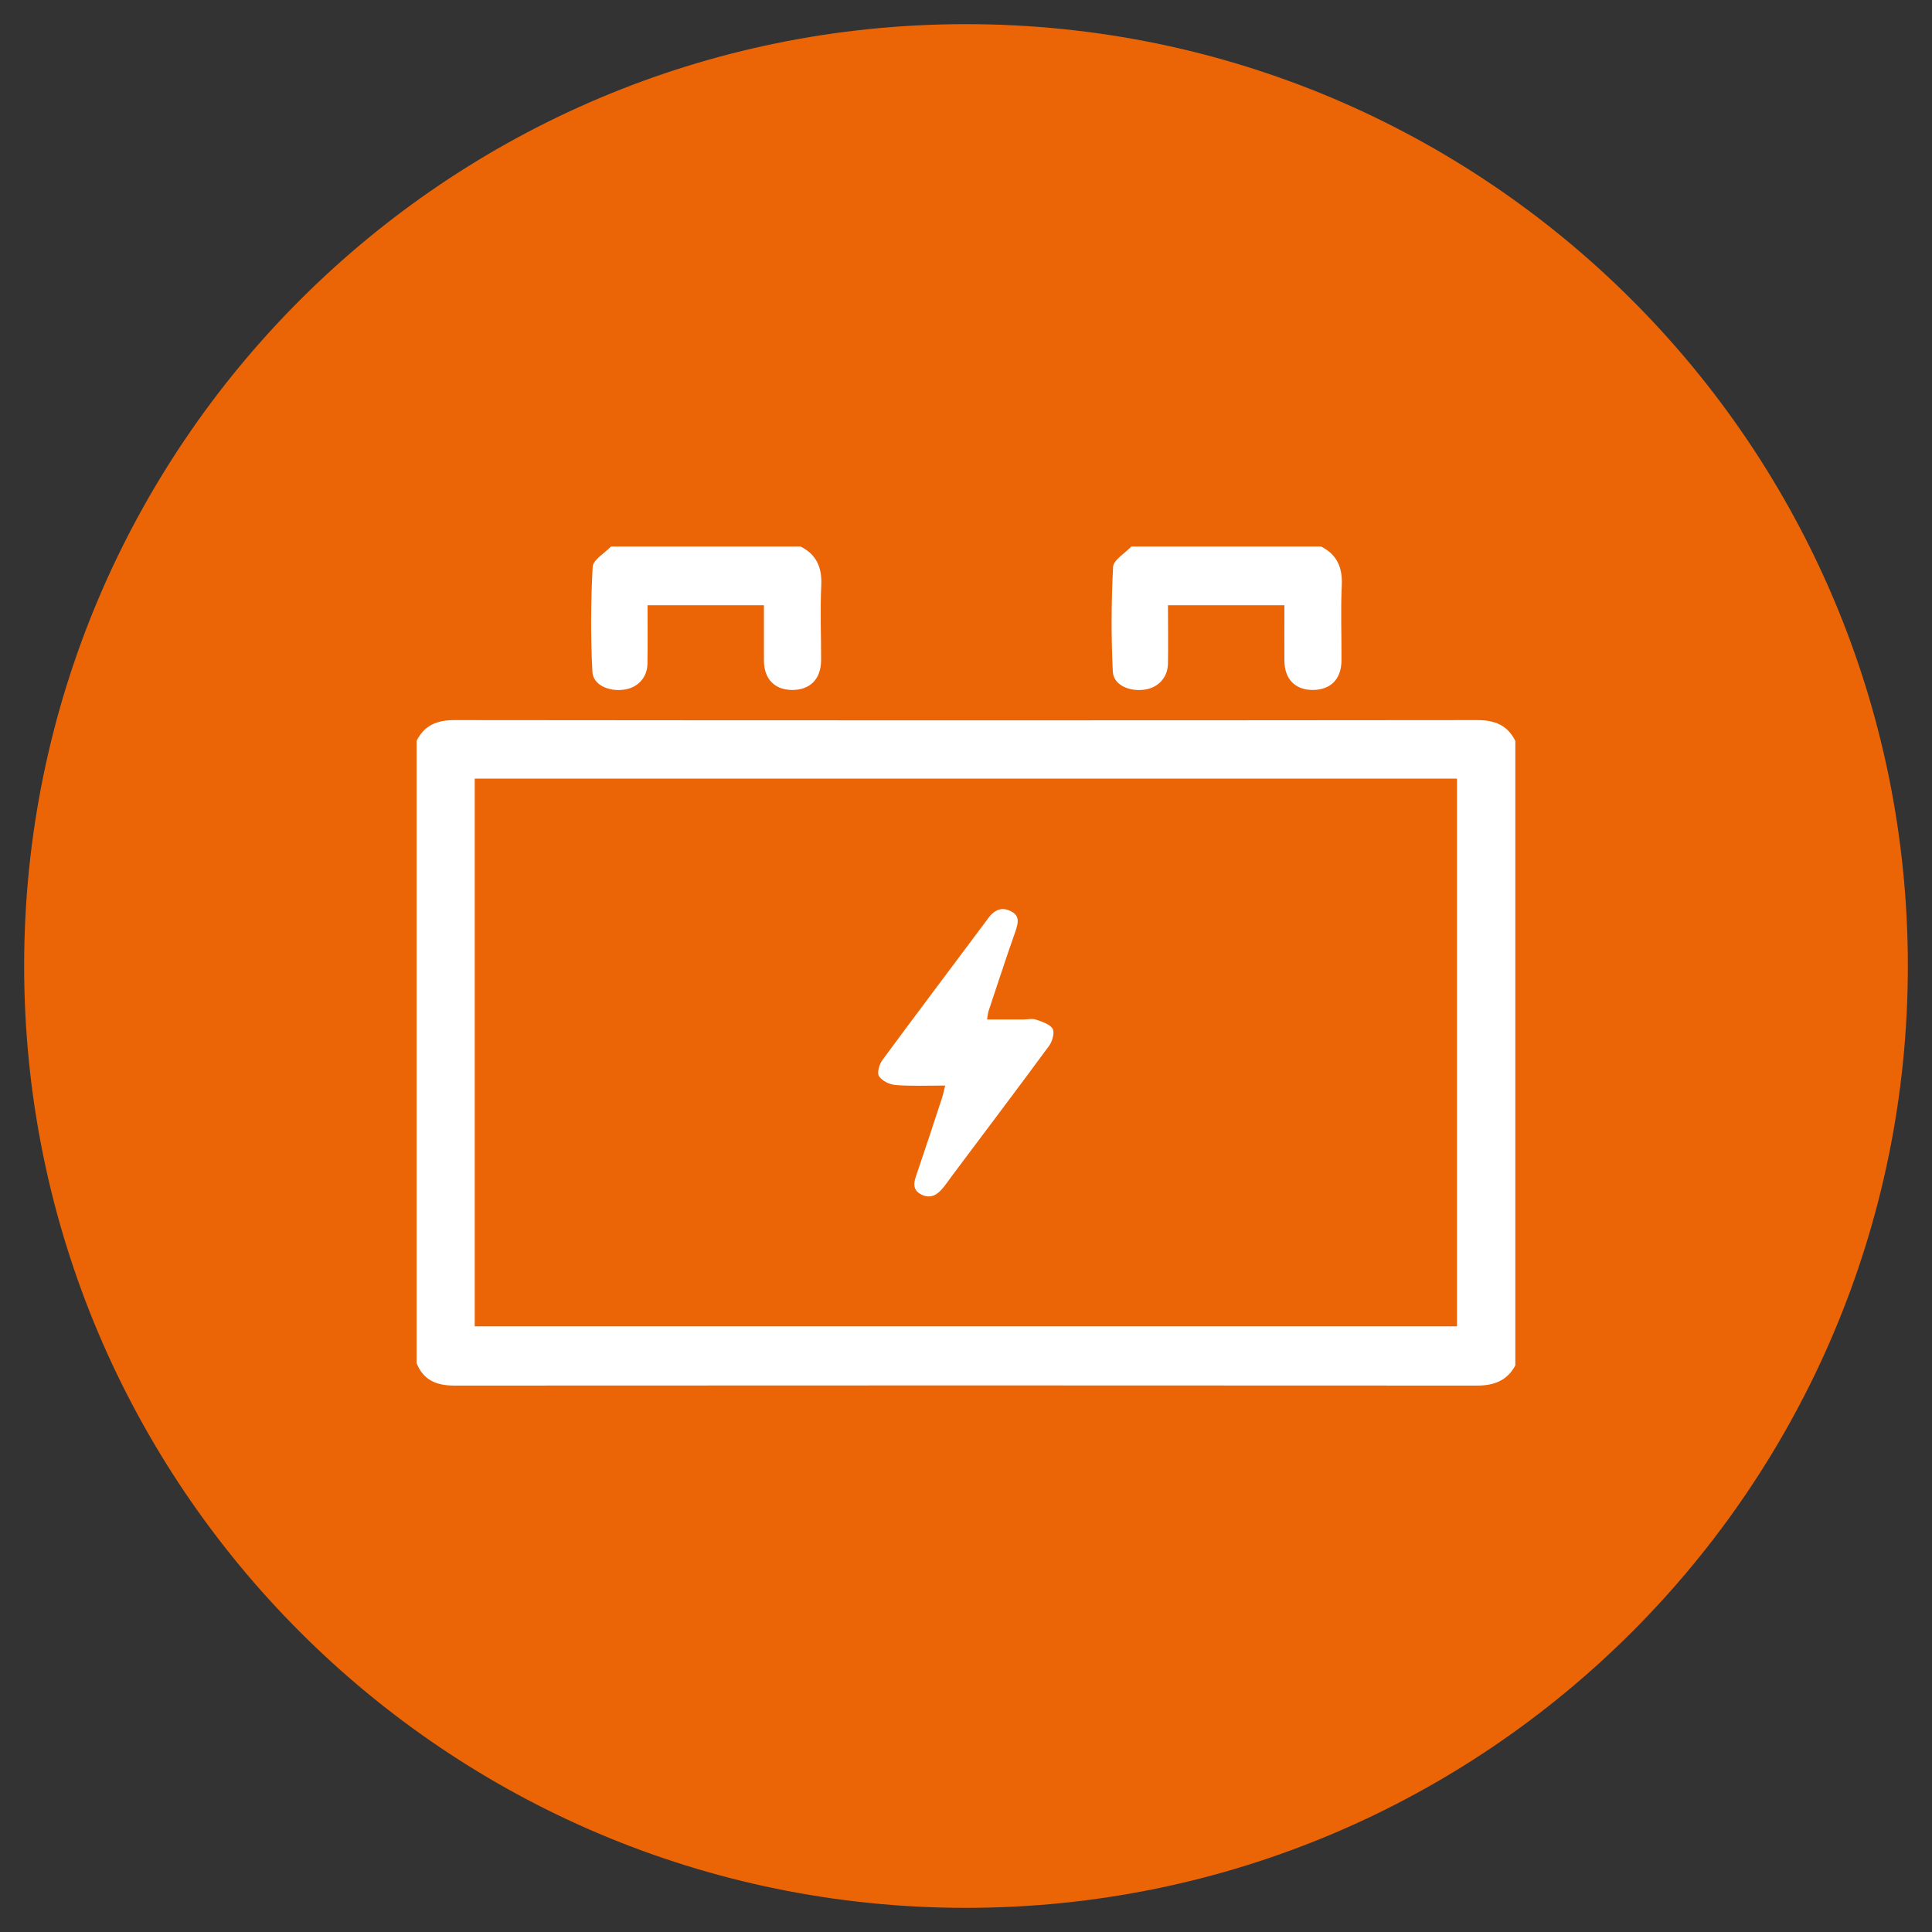 <?xml version="1.0" encoding="utf-8"?>
<!-- Generator: Adobe Illustrator 16.0.4, SVG Export Plug-In . SVG Version: 6.00 Build 0)  -->
<!DOCTYPE svg PUBLIC "-//W3C//DTD SVG 1.1//EN" "http://www.w3.org/Graphics/SVG/1.1/DTD/svg11.dtd">
<svg version="1.1" id="Ebene_1" xmlns="http://www.w3.org/2000/svg" xmlns:xlink="http://www.w3.org/1999/xlink" x="0px" y="0px"
	 width="80px" height="80px" viewBox="0 0 80 80" enable-background="new 0 0 80 80" xml:space="preserve">
<rect x="0" y="0" width="80" height="80" fill="#333333" stroke="none"/>
<g>
	<path fill="#EB6507" d="M79,39.998C79,61.539,61.536,79,40,79C18.461,79,1,61.539,1,39.998C1,18.461,18.461,1,40,1
		C61.536,1,79,18.461,79,39.998z"/>
	<path fill="#FFFFFF" d="M62.746,30.679c0,8.62,0,17.246,0,25.862c-0.339,0.627-0.881,0.833-1.577,0.833
		c-14.12-0.009-28.236-0.009-42.361,0c-0.721,0-1.278-0.22-1.558-0.932c0-8.581,0-17.175,0-25.764
		c0.329-0.659,0.86-0.865,1.594-0.86c14.103,0.014,28.205,0.014,42.307,0C61.884,29.813,62.417,30.02,62.746,30.679z M60.33,32.241
		c-13.579,0-27.122,0-40.673,0c0,7.573,0,15.119,0,22.679c13.567,0,27.105,0,40.673,0C60.33,47.352,60.33,39.832,60.33,32.241z
		 M25.3,22.631c-0.271,0.282-0.741,0.546-0.759,0.842c-0.078,1.446-0.087,2.893-0.011,4.344c0.031,0.547,0.676,0.829,1.317,0.739
		c0.562-0.081,0.952-0.497,0.963-1.07c0.013-0.807,0.004-1.612,0.004-2.423c1.641,0,3.213,0,4.819,0c0,0.779-0.002,1.531,0,2.279
		c0,0.766,0.432,1.218,1.158,1.228c0.748,0.004,1.202-0.443,1.209-1.228c0.002-1.039-0.042-2.082,0.007-3.112
		c0.033-0.734-0.195-1.263-0.855-1.599C30.53,22.631,27.911,22.631,25.3,22.631z M46.846,22.631
		c-0.265,0.282-0.734,0.546-0.755,0.842c-0.076,1.446-0.083,2.893-0.011,4.344c0.031,0.547,0.68,0.829,1.316,0.739
		c0.562-0.081,0.953-0.497,0.967-1.07c0.014-0.807,0-1.612,0-2.423c1.644,0,3.213,0,4.821,0c0,0.779-0.005,1.531,0,2.279
		c0,0.766,0.432,1.218,1.155,1.228c0.755,0.004,1.205-0.443,1.209-1.228c0.005-1.039-0.036-2.082,0.012-3.112
		c0.033-0.734-0.197-1.263-0.855-1.599C52.083,22.631,49.465,22.631,46.846,22.631z M38.981,45.542
		c-0.347,1.065-0.696,2.118-1.057,3.175c-0.094,0.282-0.117,0.538,0.168,0.713c0.325,0.196,0.616,0.125,0.864-0.14
		c0.175-0.184,0.311-0.398,0.466-0.604c1.341-1.791,2.689-3.573,4.01-5.369c0.139-0.188,0.249-0.551,0.155-0.717
		c-0.11-0.192-0.436-0.291-0.692-0.381c-0.157-0.054-0.35-0.004-0.52-0.004c-0.488,0-0.987,0-1.505,0
		c0.031-0.157,0.035-0.251,0.062-0.345c0.365-1.084,0.717-2.182,1.1-3.261c0.116-0.34,0.227-0.676-0.161-0.869
		c-0.378-0.206-0.69-0.071-0.944,0.273c-1.46,1.962-2.937,3.91-4.385,5.876c-0.132,0.179-0.233,0.528-0.147,0.672
		c0.132,0.201,0.443,0.349,0.694,0.367c0.659,0.054,1.33,0.022,2.049,0.022C39.084,45.184,39.04,45.367,38.981,45.542z"/>
</g>
</svg>

